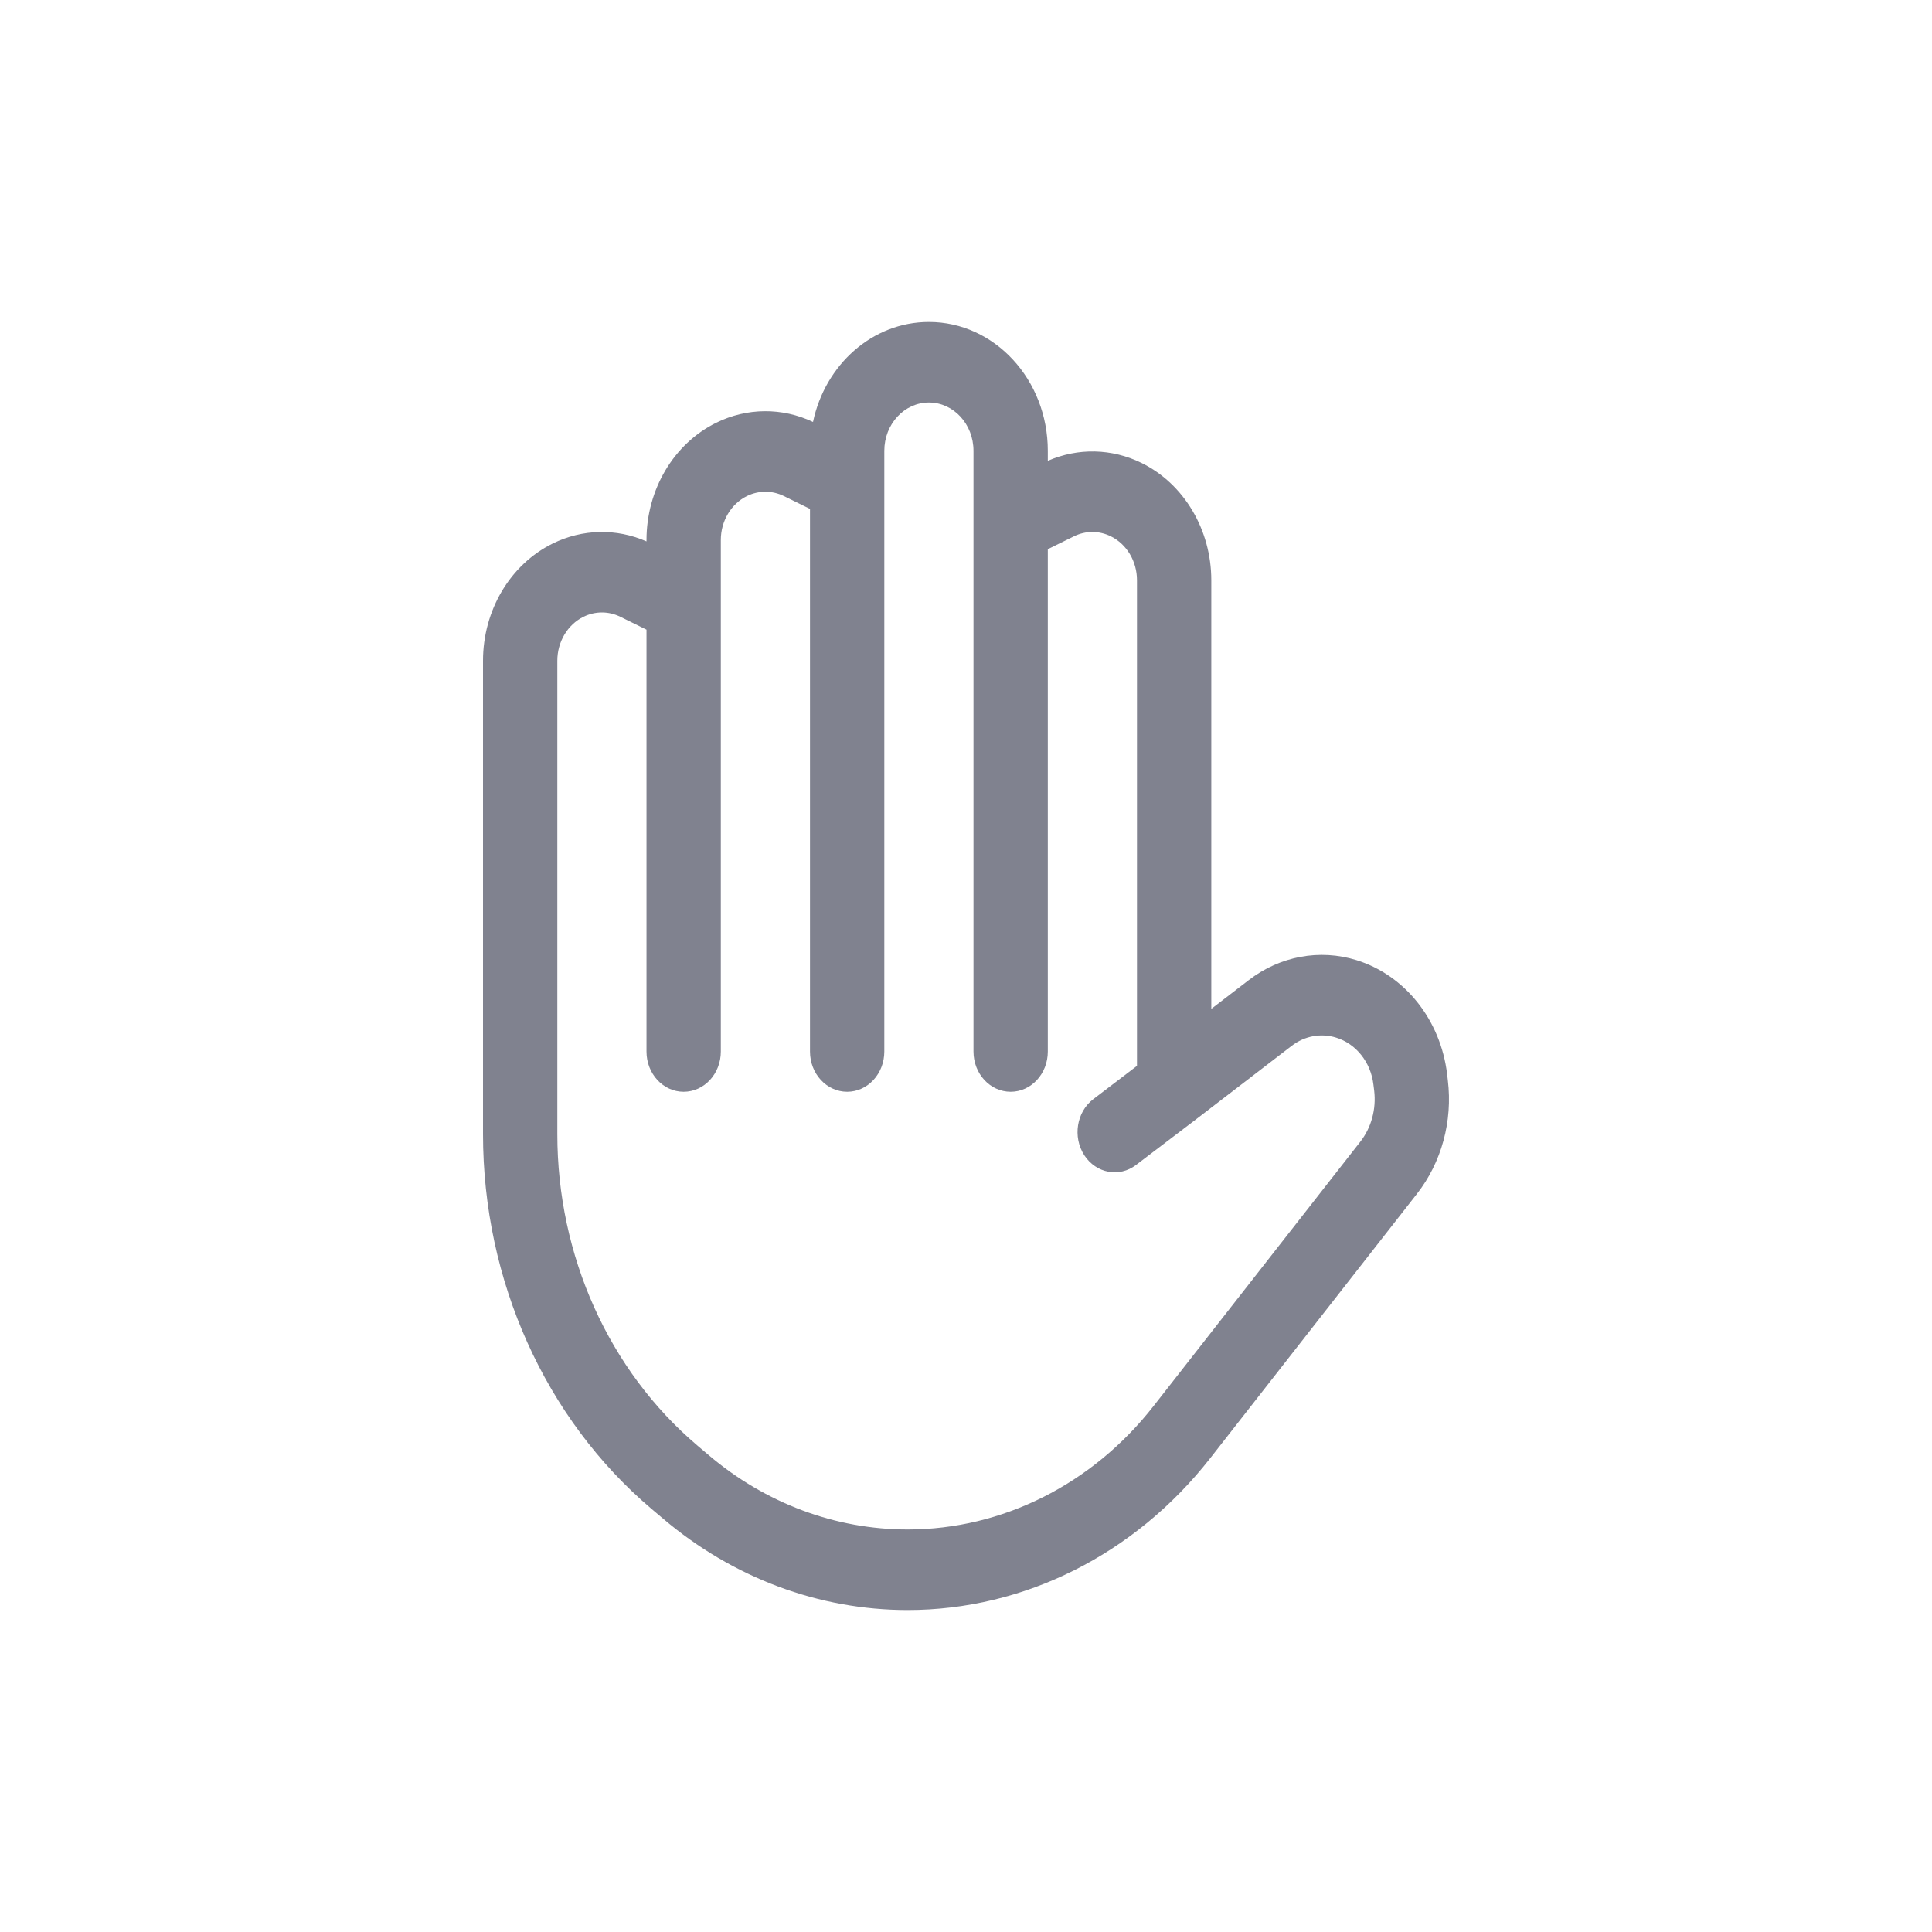 <svg width="32" height="32" viewBox="0 0 32 32" fill="none" xmlns="http://www.w3.org/2000/svg">
<path fill-rule="evenodd" clip-rule="evenodd" d="M17.355 7.467C17.355 6.288 16.473 5.333 15.386 5.333C14.449 5.333 13.666 6.041 13.466 6.989C12.954 6.747 12.371 6.752 11.863 7.002C11.159 7.349 10.708 8.108 10.708 8.944V8.967C10.209 8.748 9.647 8.76 9.155 9.002C8.451 9.349 8 10.108 8 10.944V18.785C8 21.208 9.029 23.497 10.79 24.991L10.982 25.153C12.138 26.134 13.564 26.667 15.033 26.667C16.964 26.667 18.798 25.746 20.047 24.15L23.469 19.774C23.877 19.253 24.063 18.57 23.981 17.893L23.969 17.79C23.861 16.893 23.271 16.152 22.468 15.903C21.858 15.714 21.201 15.836 20.683 16.234L20.063 16.71V9.611C20.063 8.775 19.612 8.015 18.909 7.669C18.416 7.426 17.855 7.415 17.355 7.633V7.467ZM17.355 9.096L17.788 8.883C17.982 8.787 18.205 8.787 18.399 8.883C18.663 9.013 18.832 9.297 18.832 9.611V17.654L18.109 18.205C17.831 18.416 17.764 18.832 17.959 19.134C18.155 19.435 18.539 19.507 18.817 19.295L19.803 18.545L21.395 17.322C21.608 17.158 21.879 17.108 22.13 17.186C22.461 17.288 22.704 17.593 22.748 17.962L22.761 18.065C22.797 18.37 22.714 18.678 22.53 18.912L19.107 23.288C18.093 24.585 16.602 25.333 15.033 25.333C13.839 25.333 12.68 24.9 11.74 24.103L11.549 23.941C10.086 22.7 9.231 20.799 9.231 18.785V10.944C9.231 10.631 9.4 10.346 9.664 10.216C9.858 10.12 10.081 10.12 10.275 10.216L10.708 10.429V17.417C10.708 17.785 10.984 18.083 11.323 18.083C11.664 18.083 11.939 17.785 11.939 17.417V8.944C11.939 8.631 12.108 8.346 12.372 8.216C12.566 8.121 12.789 8.121 12.983 8.216L13.416 8.429V17.417C13.416 17.785 13.692 18.083 14.032 18.083C14.371 18.083 14.647 17.785 14.647 17.417V7.467C14.647 7.025 14.978 6.667 15.386 6.667C15.794 6.667 16.124 7.025 16.124 7.467V17.417C16.124 17.785 16.4 18.083 16.74 18.083C17.08 18.083 17.355 17.785 17.355 17.417V9.096Z" fill="#80828F"/>
</svg>
